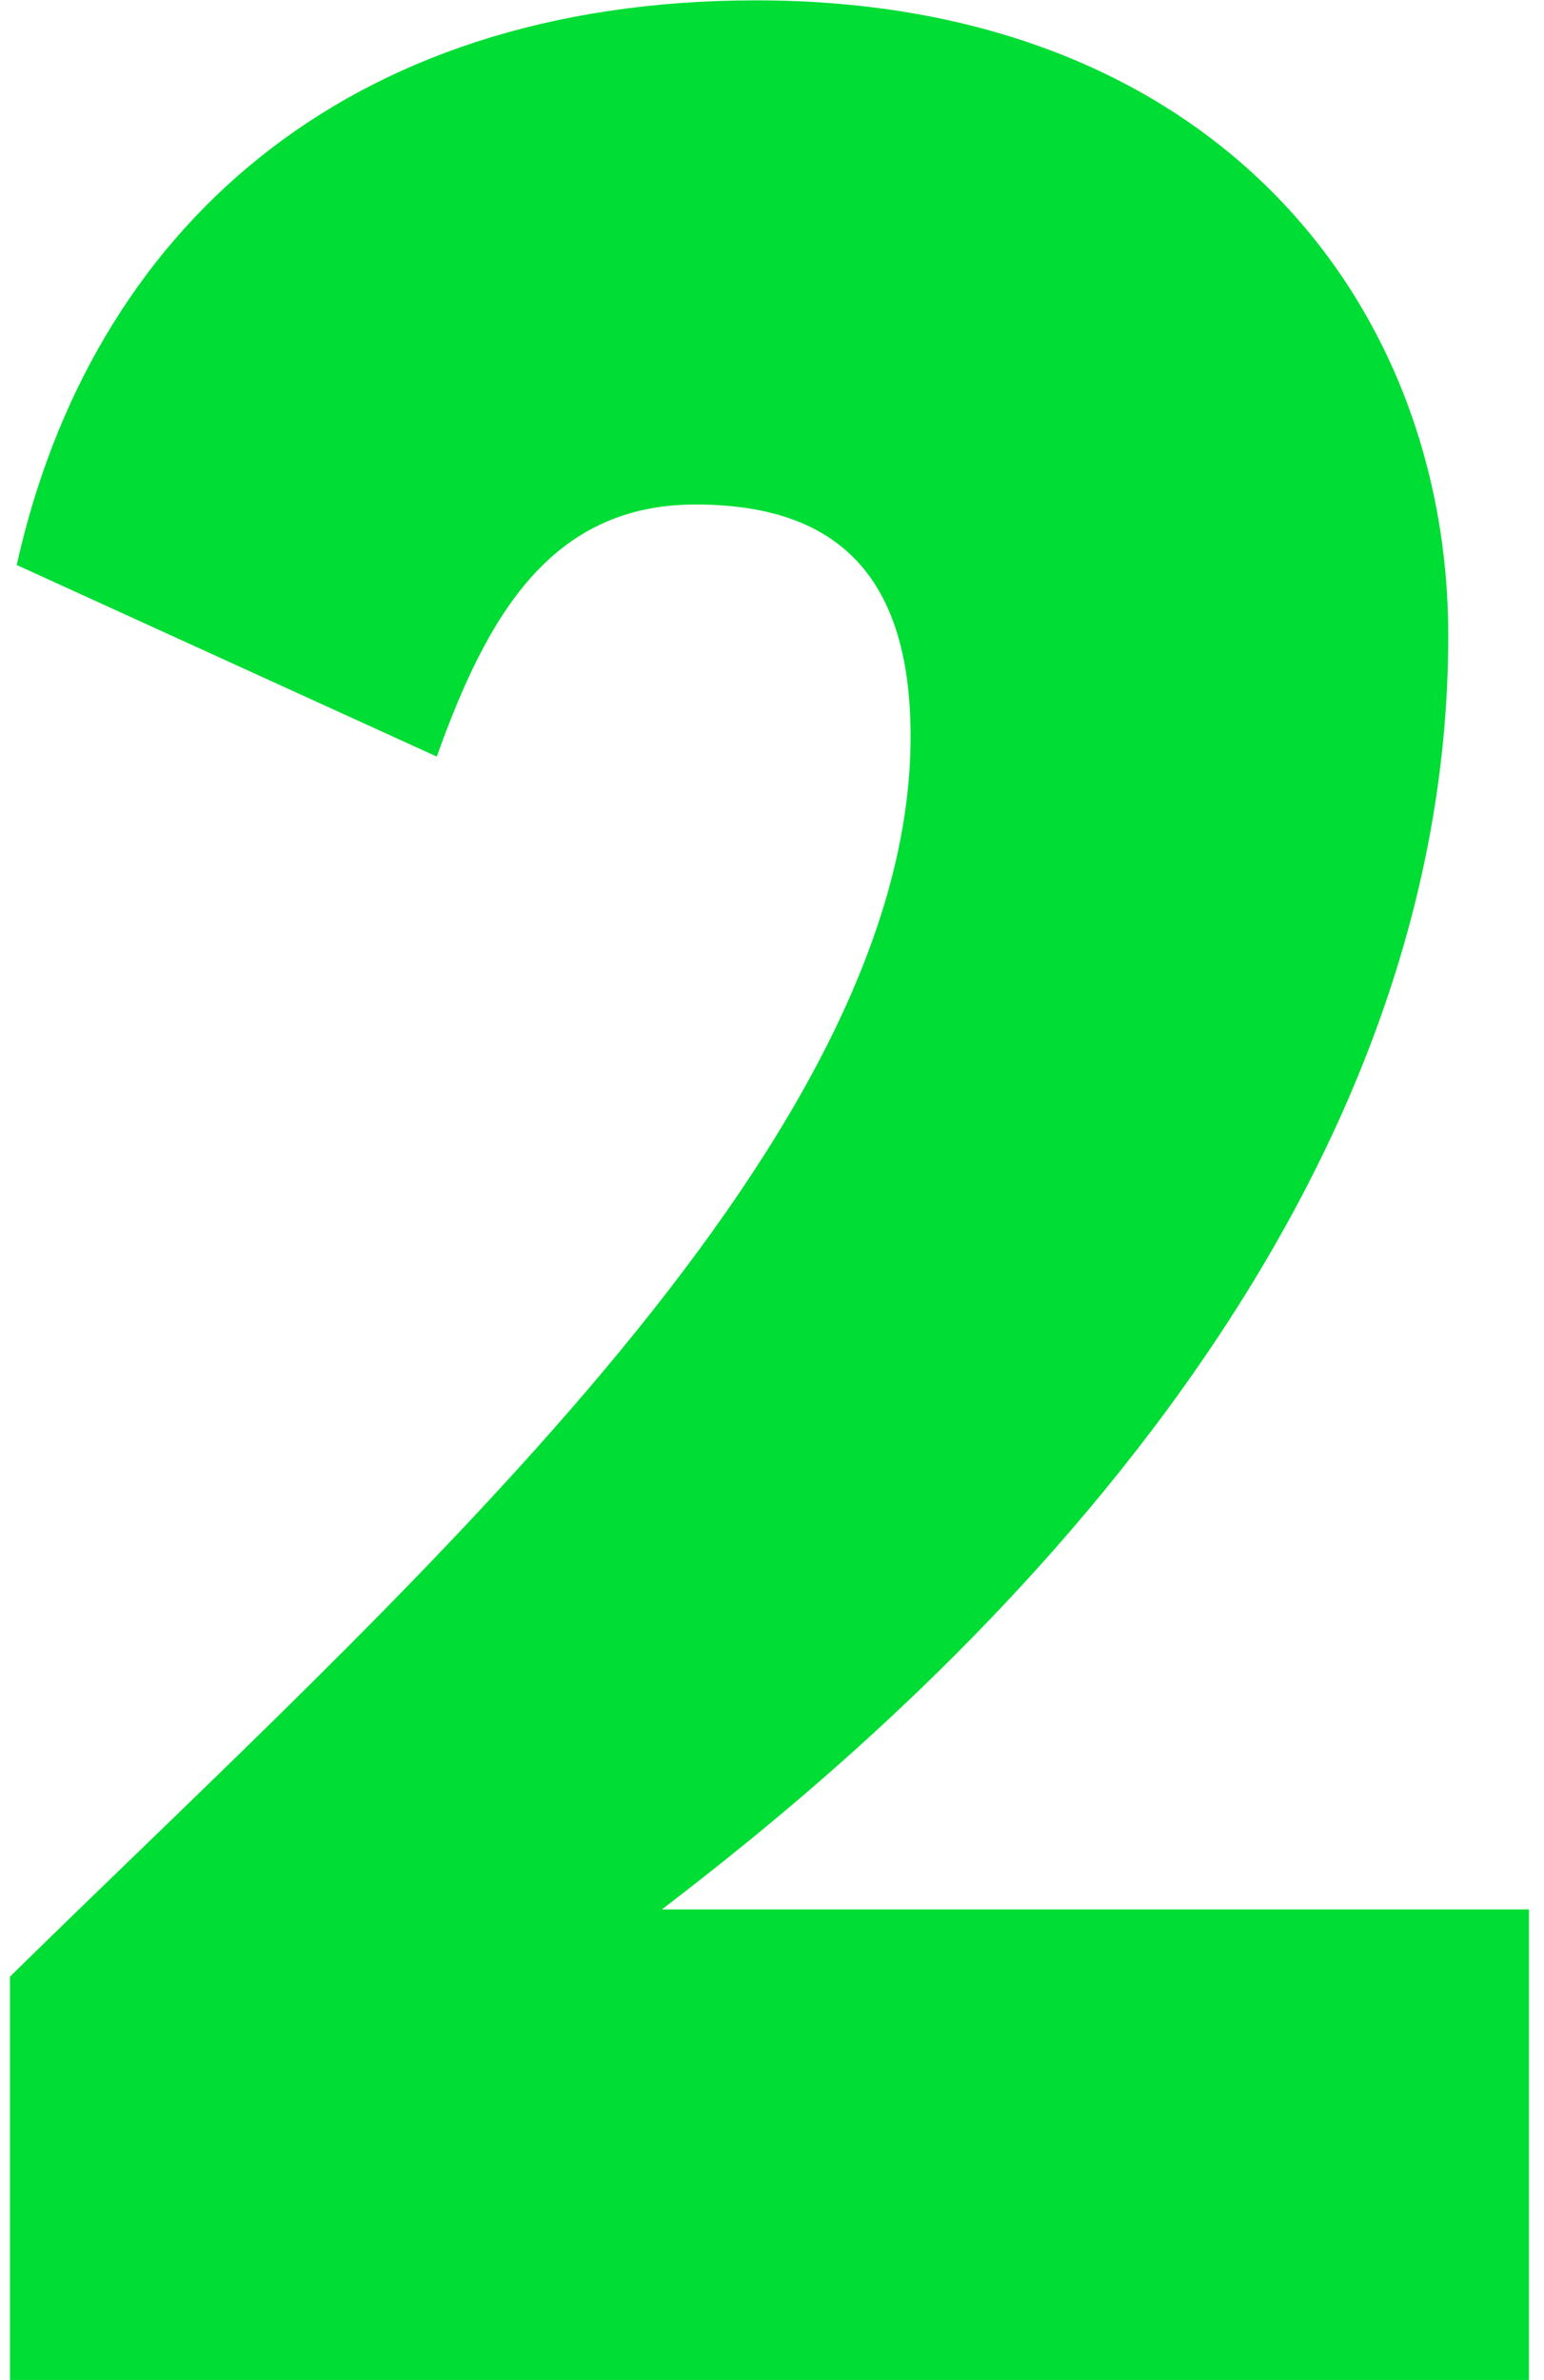 <?xml version="1.0" encoding="UTF-8"?> <svg xmlns="http://www.w3.org/2000/svg" width="85" height="131" viewBox="0 0 85 131" fill="none"> <path d="M0.55 131H84.17V105.1H36.44C46.06 97.7 79.73 71.43 79.73 34.985C79.73 16.67 66.78 0.02 41.62 0.02C18.865 0.02 4.99 12.785 0.92 31.1L24.045 41.645C26.82 33.875 30.335 27.77 38.29 27.77C45.69 27.77 50.13 31.285 50.13 40.535C50.13 63.29 21.64 88.08 0.55 108.8V131Z" fill="#00DD34"></path> </svg> 